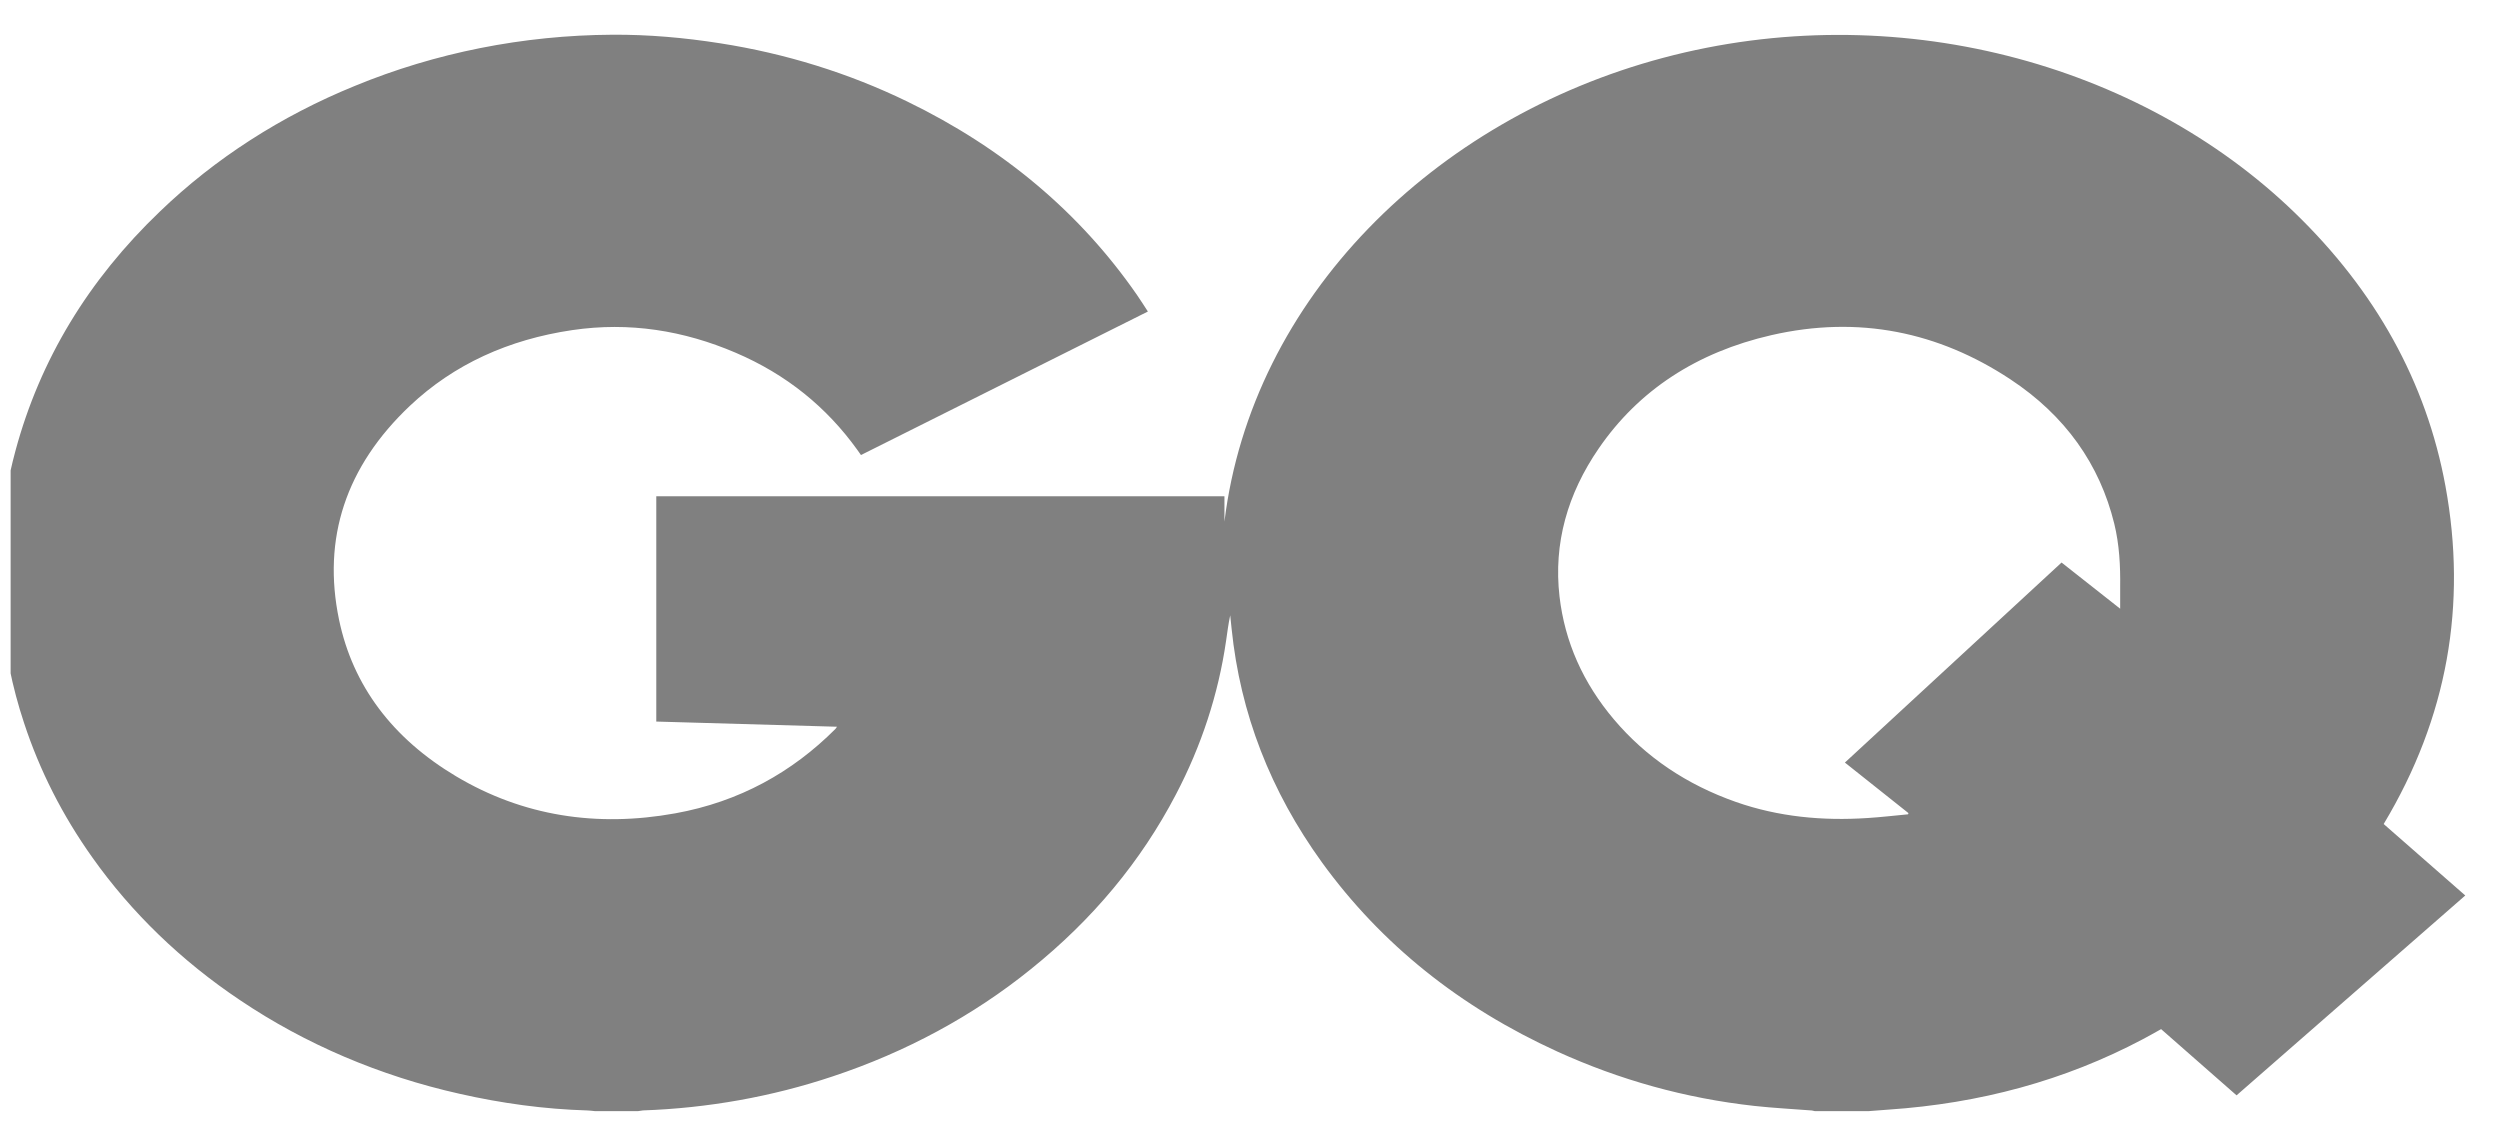 <svg xmlns="http://www.w3.org/2000/svg" fill="none" viewBox="0 0 72 33" height="33" width="72">
<g clip-path="url(#clip0_356_9434)">
<g clip-path="url(#clip1_356_9434)">
<g clip-path="url(#clip2_356_9434)">
<path fill="#808080" d="M0 17.058V15.59C0.011 15.55 0.019 15.51 0.025 15.47C0.084 14.631 0.224 13.798 0.446 12.98C1.151 10.367 2.538 8.07 4.609 6.088C6.186 4.569 8.094 3.34 10.22 2.474C12.539 1.518 15.068 1.015 17.631 1C18.674 0.993 19.709 1.085 20.736 1.246C22.625 1.54 24.445 2.106 26.123 2.921C28.894 4.265 31.102 6.123 32.747 8.497C32.853 8.651 32.953 8.809 33.059 8.972L24.796 13.105L24.683 12.945C23.809 11.733 22.658 10.786 21.181 10.156C19.692 9.52 18.128 9.264 16.481 9.507C14.65 9.777 13.074 10.491 11.809 11.684C9.956 13.434 9.278 15.508 9.764 17.846C10.161 19.751 11.306 21.267 13.136 22.358C15.057 23.502 17.184 23.834 19.448 23.424C21.299 23.089 22.817 22.237 24.057 20.997C24.075 20.975 24.092 20.953 24.107 20.93L18.901 20.781V14.292H35.264V15.023C36.054 8.585 41.293 3.423 47.901 1.665C54.554 -0.106 61.602 1.793 66.08 6.118C68.409 8.37 69.878 10.998 70.429 13.999C71.054 17.408 70.494 20.661 68.65 23.732L71 25.79L64.413 31.546L62.24 29.639C62.059 29.738 61.89 29.838 61.716 29.928C59.461 31.123 57.012 31.78 54.389 31.957C54.202 31.97 54.014 31.985 53.826 32H52.263C52.237 31.992 52.209 31.986 52.182 31.982C51.631 31.939 51.077 31.911 50.529 31.851C48.53 31.63 46.64 31.099 44.854 30.286C42.038 29.003 39.779 27.188 38.076 24.842C36.588 22.785 35.72 20.542 35.471 18.113C35.458 17.983 35.443 17.852 35.43 17.721C35.376 17.97 35.346 18.217 35.31 18.463C35.088 19.992 34.6 21.482 33.865 22.883C32.861 24.806 31.468 26.482 29.688 27.912C28.029 29.253 26.091 30.301 23.979 31.001C22.231 31.585 20.386 31.915 18.517 31.98C18.47 31.984 18.424 31.991 18.379 32H17.128C17.058 31.993 16.988 31.983 16.918 31.981C15.67 31.944 14.443 31.775 13.236 31.501C10.943 30.988 8.794 30.071 6.918 28.808C5.226 27.676 3.784 26.283 2.662 24.698C1.803 23.492 1.141 22.188 0.693 20.822C0.347 19.78 0.132 18.708 0.05 17.625C0.037 17.436 0.017 17.248 0 17.058ZM61.061 17.531C61.061 17.299 61.059 17.106 61.061 16.912C61.069 16.298 61.038 15.685 60.891 15.083C60.472 13.377 59.485 11.97 57.893 10.92C55.835 9.563 53.536 9.074 51.013 9.653C48.862 10.147 47.193 11.242 46.045 12.913C45.144 14.223 44.738 15.648 44.914 17.179C45.065 18.484 45.591 19.668 46.484 20.723C47.399 21.804 48.571 22.596 49.999 23.098C51.219 23.525 52.487 23.645 53.788 23.559C54.176 23.535 54.564 23.488 54.953 23.452L54.963 23.417L53.133 21.962C55.216 20.037 57.296 18.117 59.373 16.201L61.061 17.531Z"></path>
</g>
</g>
</g>
<defs>
<clipPath id="clip0_356_9434">
<rect transform="translate(0.306 -3)" fill="white" height="35.346" width="70.882"></rect>
</clipPath>
<clipPath id="clip1_356_9434">
<rect transform="translate(0.306 -3)" fill="white" height="35.346" width="70.882"></rect>
</clipPath>
<clipPath id="clip2_356_9434">
<rect transform="translate(0.304 -3)" fill="white" height="35.346" width="70.887"></rect>
</clipPath>
</defs>
</svg>
